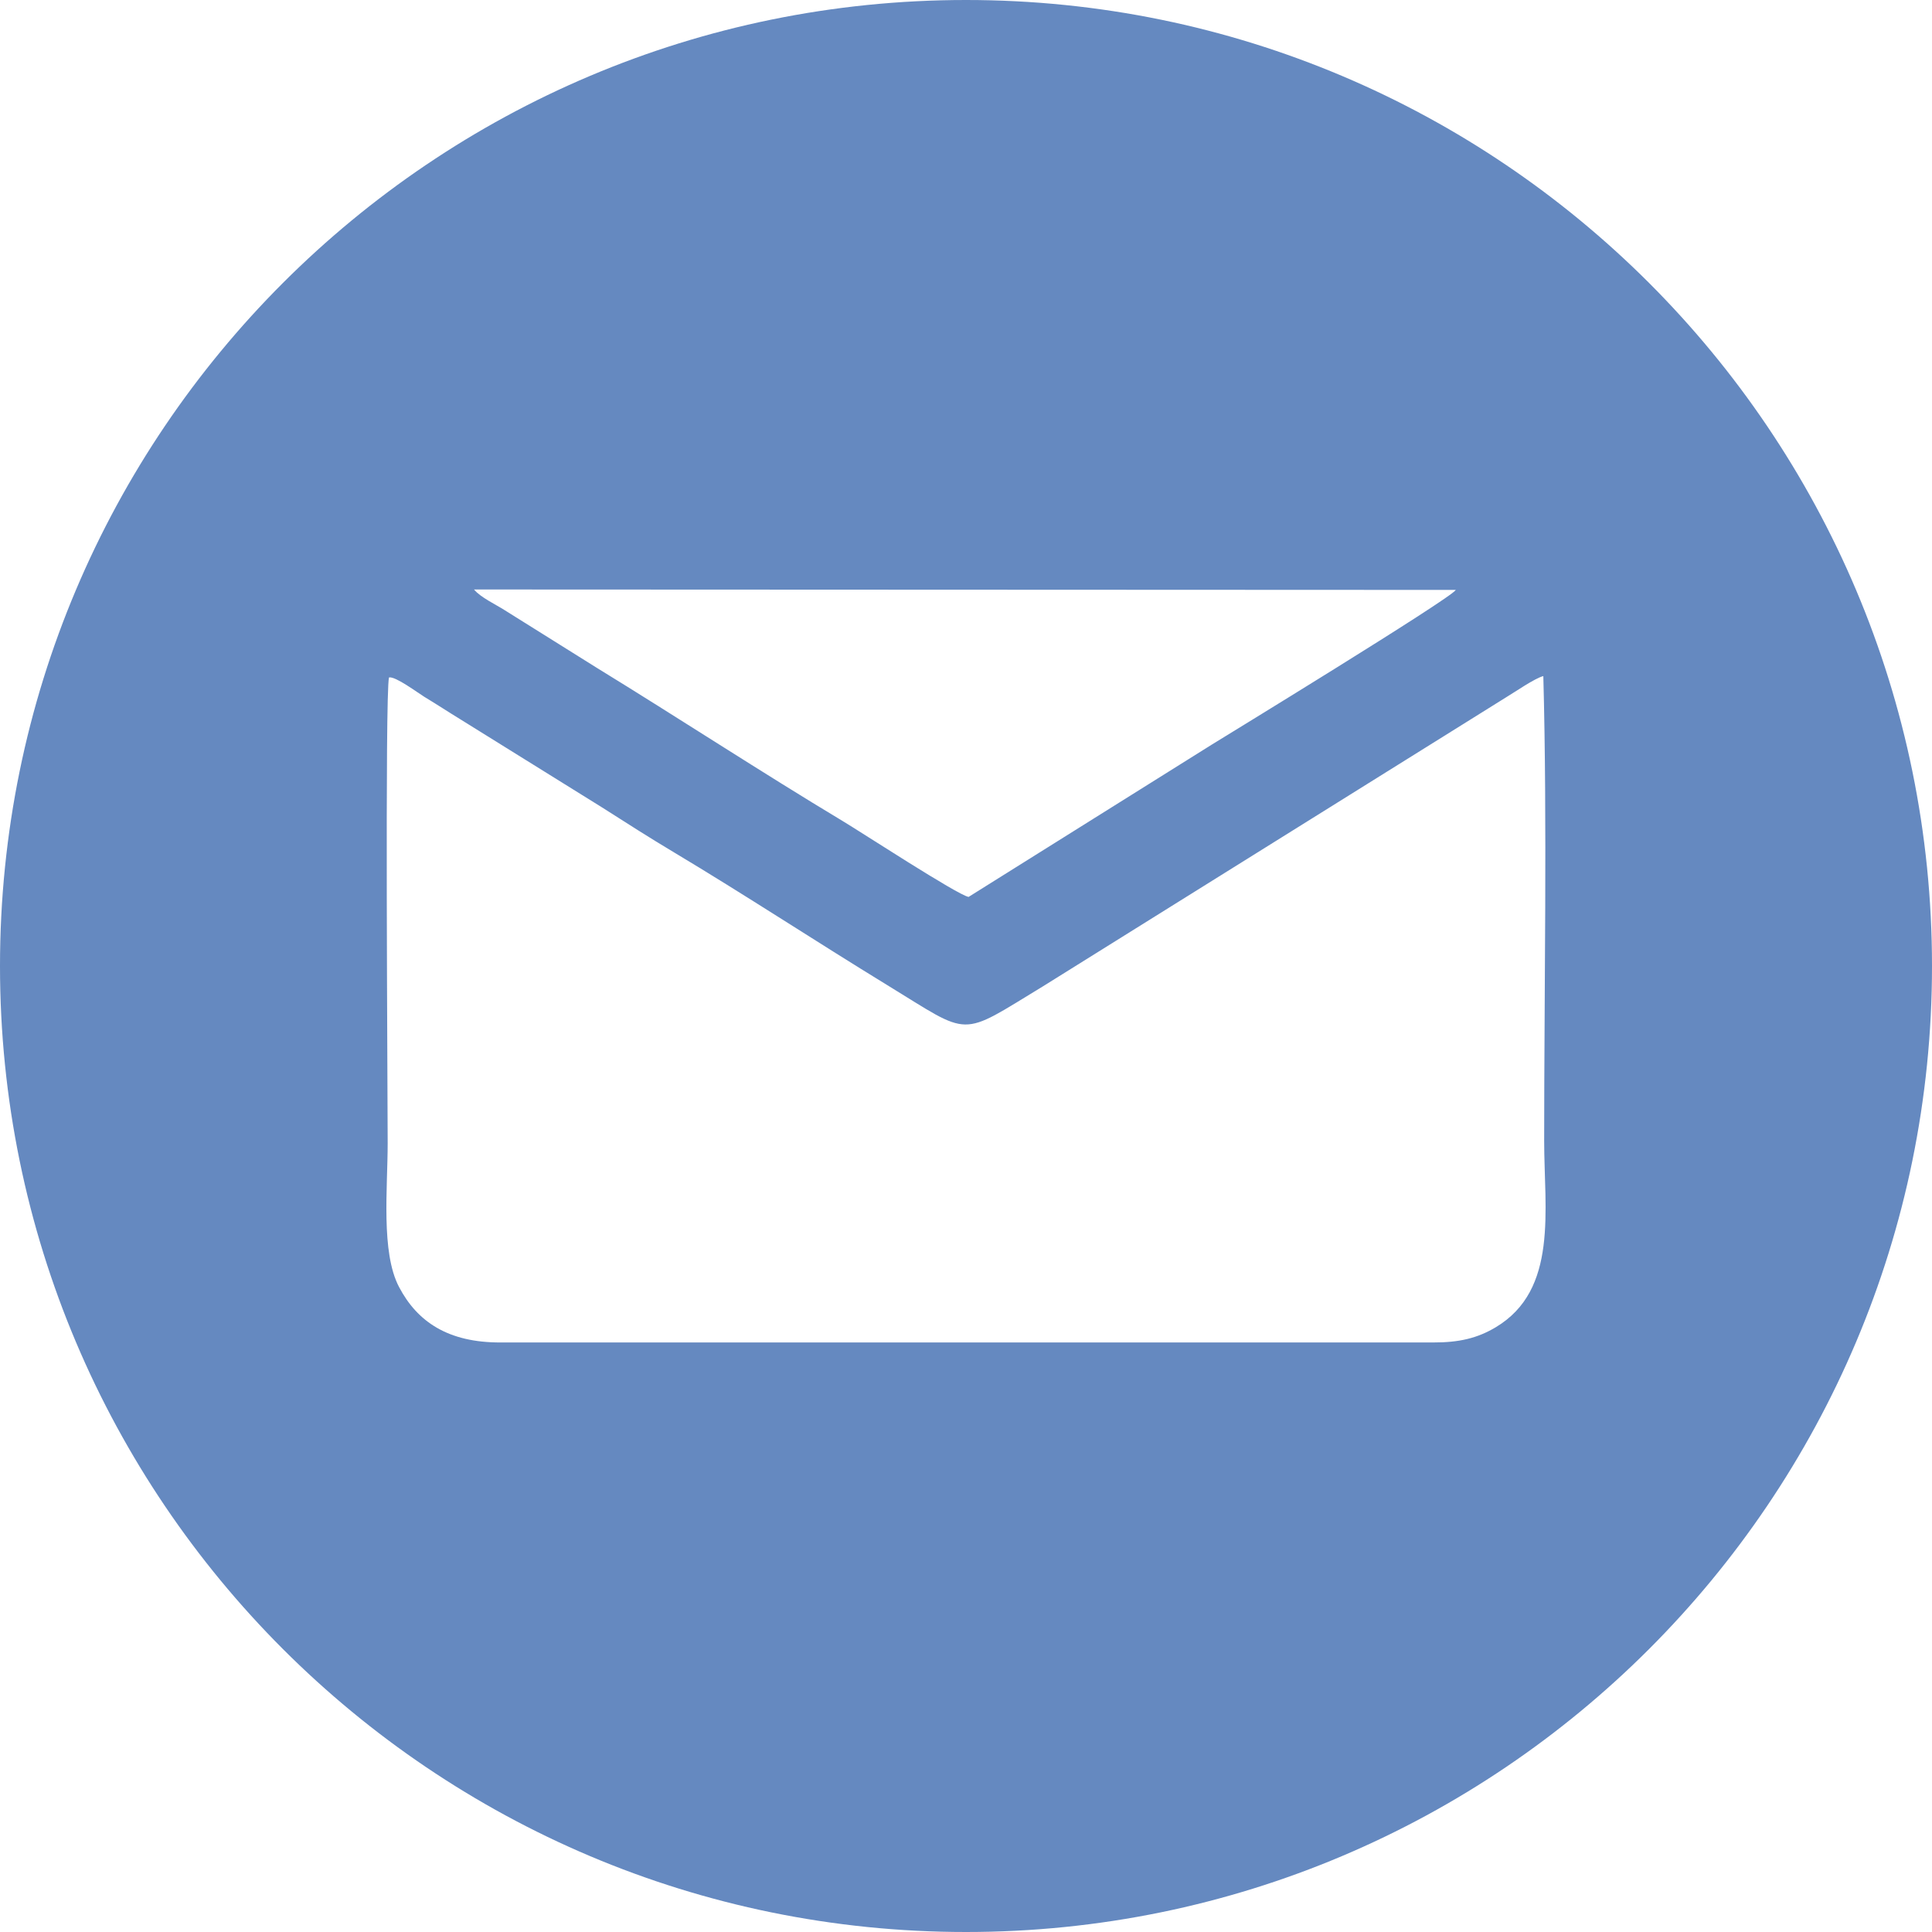 <svg width="50" height="50" viewBox="0 0 50 50" fill="none" xmlns="http://www.w3.org/2000/svg">
<path fill-rule="evenodd" clip-rule="evenodd" d="M25 0C38.807 0 50 11.193 50 25C50 38.807 38.807 50 25 50C11.193 50 0 38.807 0 25C0 11.193 11.193 0 25 0ZM10.067 17.532C9.96 17.979 10.033 28.184 10.033 29.585C10.033 30.745 9.854 32.409 10.327 33.307C10.802 34.212 11.603 34.747 12.956 34.743H37.086C37.761 34.745 38.233 34.633 38.705 34.352C40.336 33.382 39.963 31.31 39.963 29.527C39.963 25.646 40.044 21.273 39.941 17.497C39.719 17.553 39.198 17.915 38.964 18.055L27 25.521C24.794 26.86 25.162 26.839 22.956 25.491C21.122 24.369 19.25 23.14 17.446 22.061C16.782 21.664 16.217 21.301 15.575 20.892L11.9 18.607C11.597 18.422 11.31 18.232 10.983 18.035C10.808 17.928 10.235 17.497 10.067 17.532H10.067ZM25.067 23.212L31.36 19.271C31.547 19.154 37.556 15.486 37.676 15.267L12.268 15.256C12.431 15.458 12.846 15.653 13.054 15.787L15.451 17.287C17.526 18.56 19.745 20.01 21.806 21.247C22.284 21.533 24.775 23.159 25.066 23.212H25.067Z" fill="#6589C0"/>
</svg>
